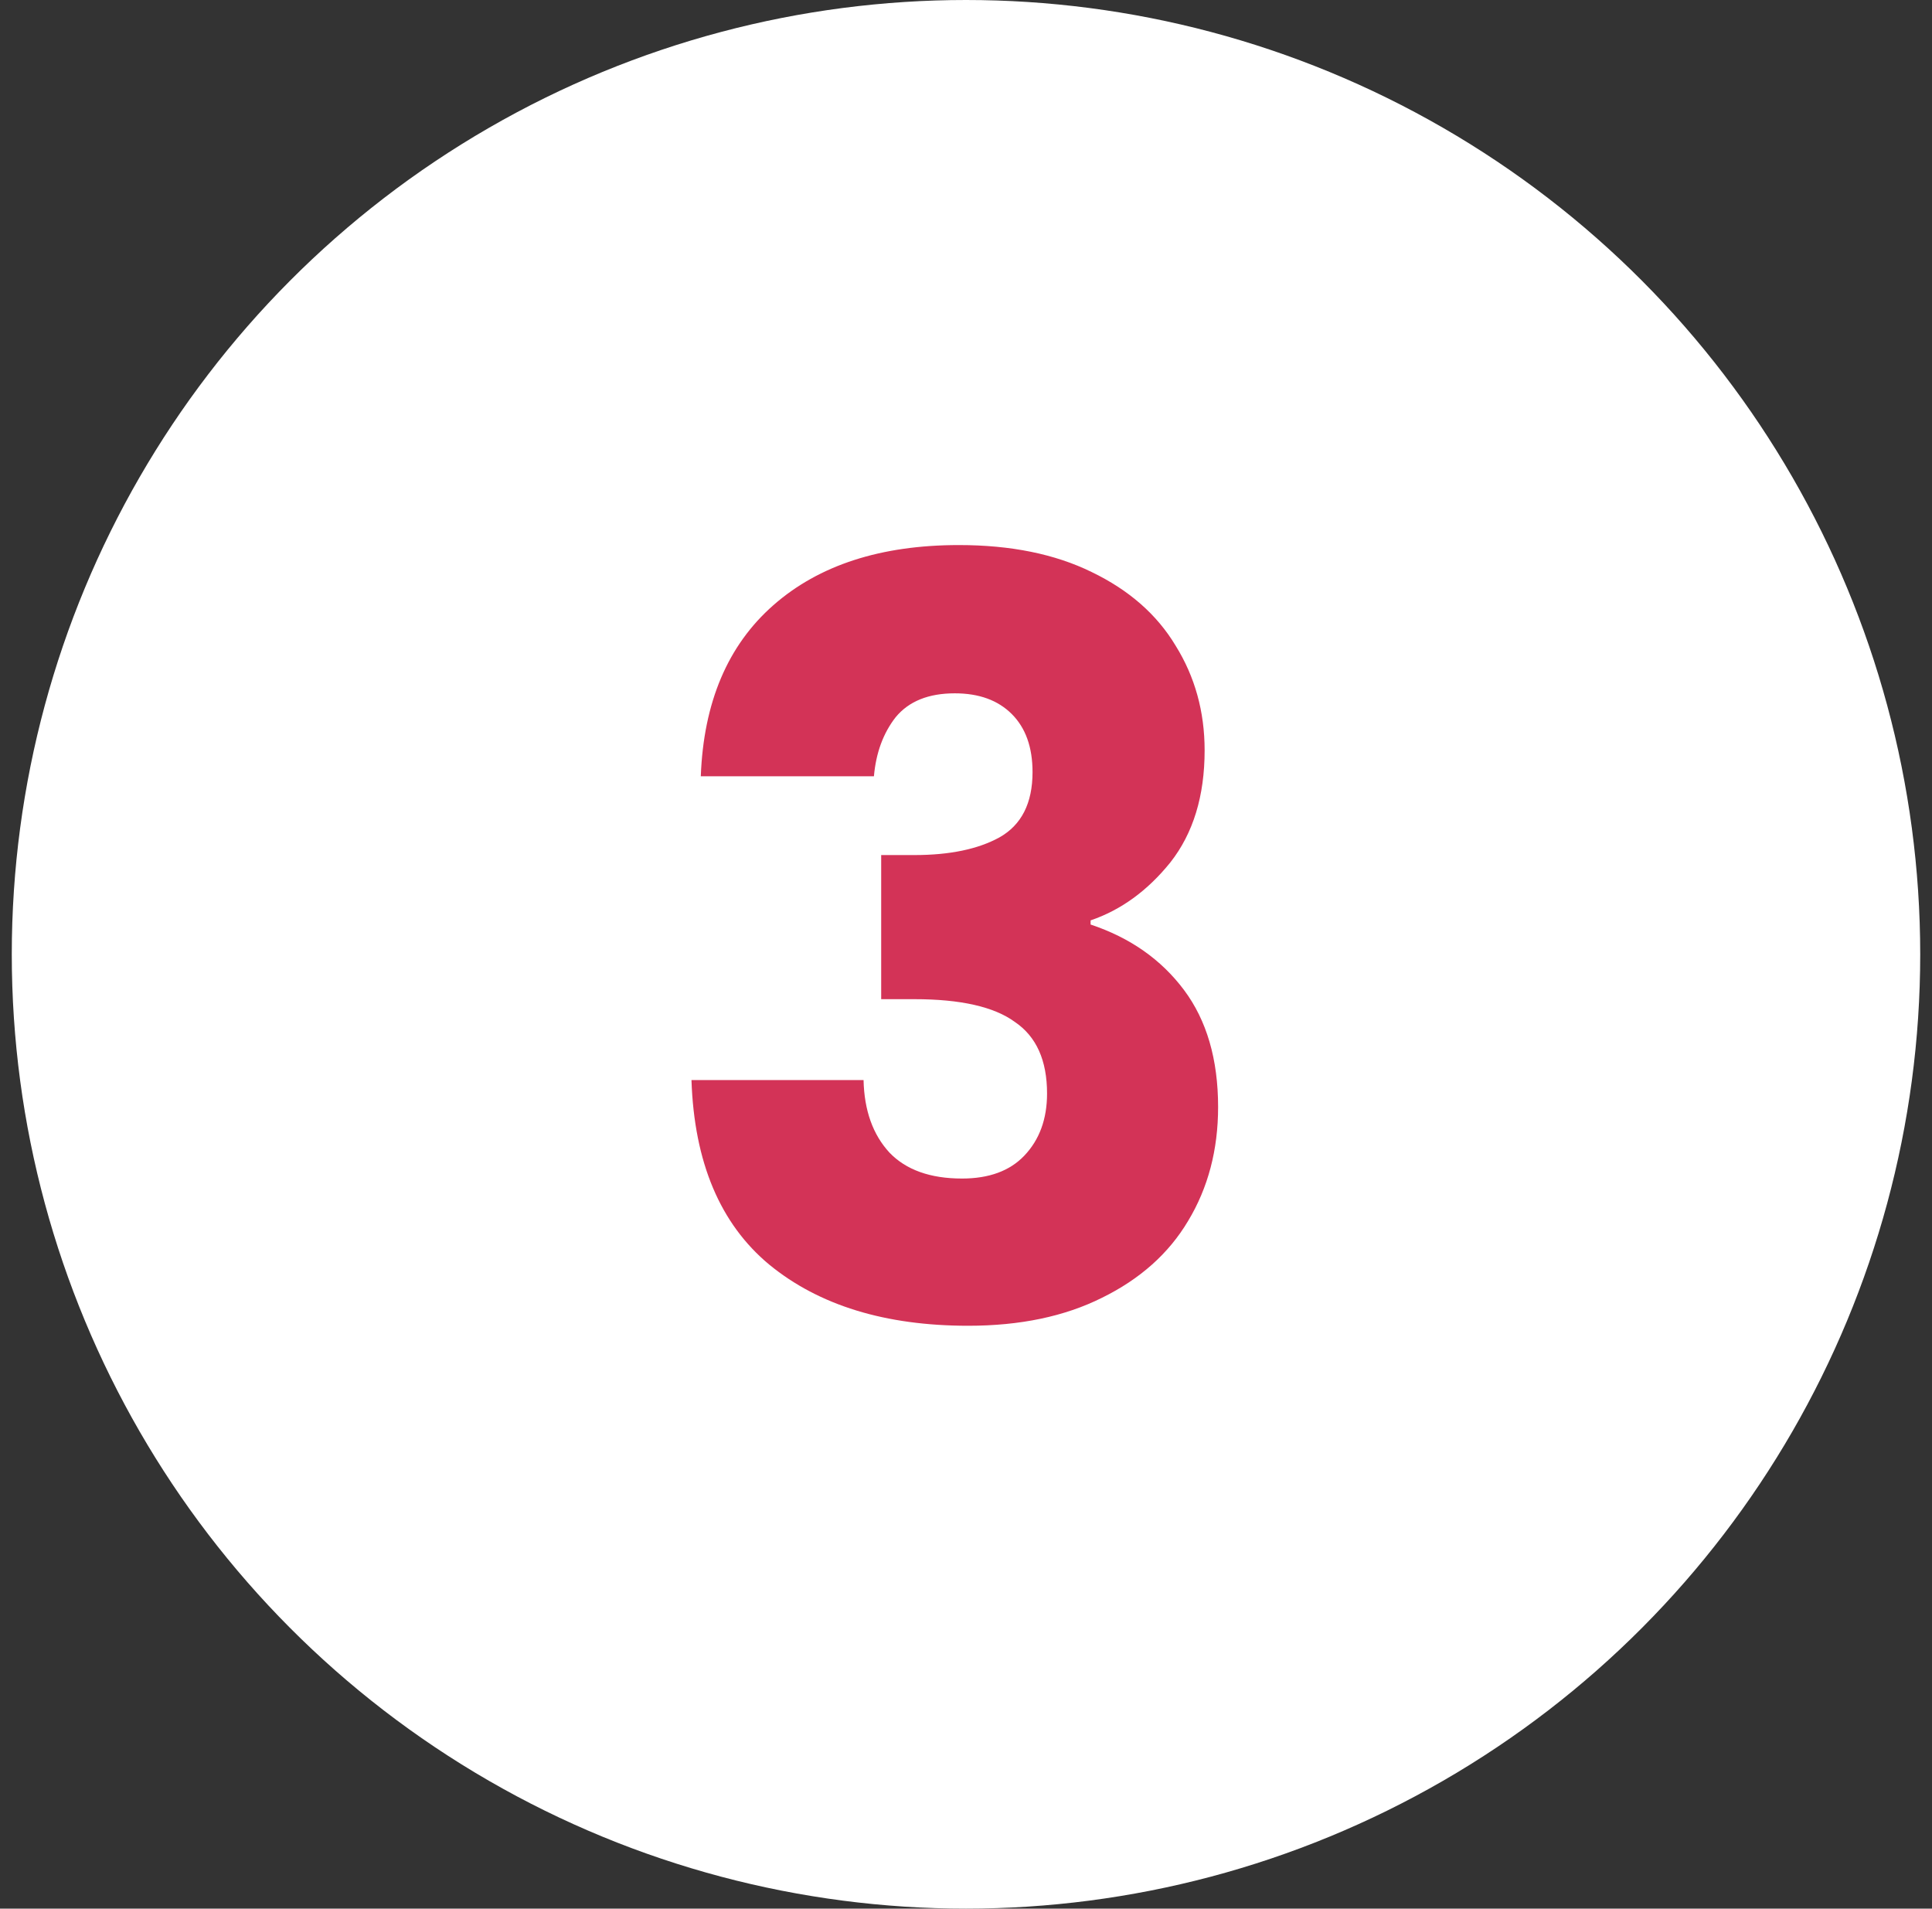 <svg xmlns="http://www.w3.org/2000/svg" width="82" height="81" viewBox="0 0 82 81" fill="none"><rect x="0" y="0" width="82" height="81" fill="#333333" stroke="none"/><circle cx="41" cy="40.5" r="40.5" fill="white"></circle><path d="M29.744 32.944C29.861 29.805 30.888 27.385 32.824 25.684C34.76 23.983 37.385 23.132 40.7 23.132C42.9 23.132 44.777 23.513 46.332 24.276C47.916 25.039 49.104 26.08 49.896 27.4C50.717 28.72 51.128 30.201 51.128 31.844C51.128 33.78 50.644 35.364 49.676 36.596C48.708 37.799 47.579 38.62 46.288 39.06V39.236C47.96 39.793 49.28 40.717 50.248 42.008C51.216 43.299 51.7 44.956 51.7 46.98C51.7 48.799 51.275 50.412 50.424 51.82C49.603 53.199 48.385 54.284 46.772 55.076C45.188 55.868 43.296 56.264 41.096 56.264C37.576 56.264 34.76 55.399 32.648 53.668C30.565 51.937 29.465 49.327 29.348 45.836H36.652C36.681 47.127 37.048 48.153 37.752 48.916C38.456 49.649 39.483 50.016 40.832 50.016C41.976 50.016 42.856 49.693 43.472 49.048C44.117 48.373 44.44 47.493 44.44 46.408C44.44 45 43.985 43.988 43.076 43.372C42.196 42.727 40.773 42.404 38.808 42.404H37.4V36.288H38.808C40.304 36.288 41.507 36.039 42.416 35.54C43.355 35.012 43.824 34.088 43.824 32.768C43.824 31.712 43.531 30.891 42.944 30.304C42.357 29.717 41.551 29.424 40.524 29.424C39.409 29.424 38.573 29.761 38.016 30.436C37.488 31.111 37.18 31.947 37.092 32.944H29.744Z" fill="#D33357"></path></svg>